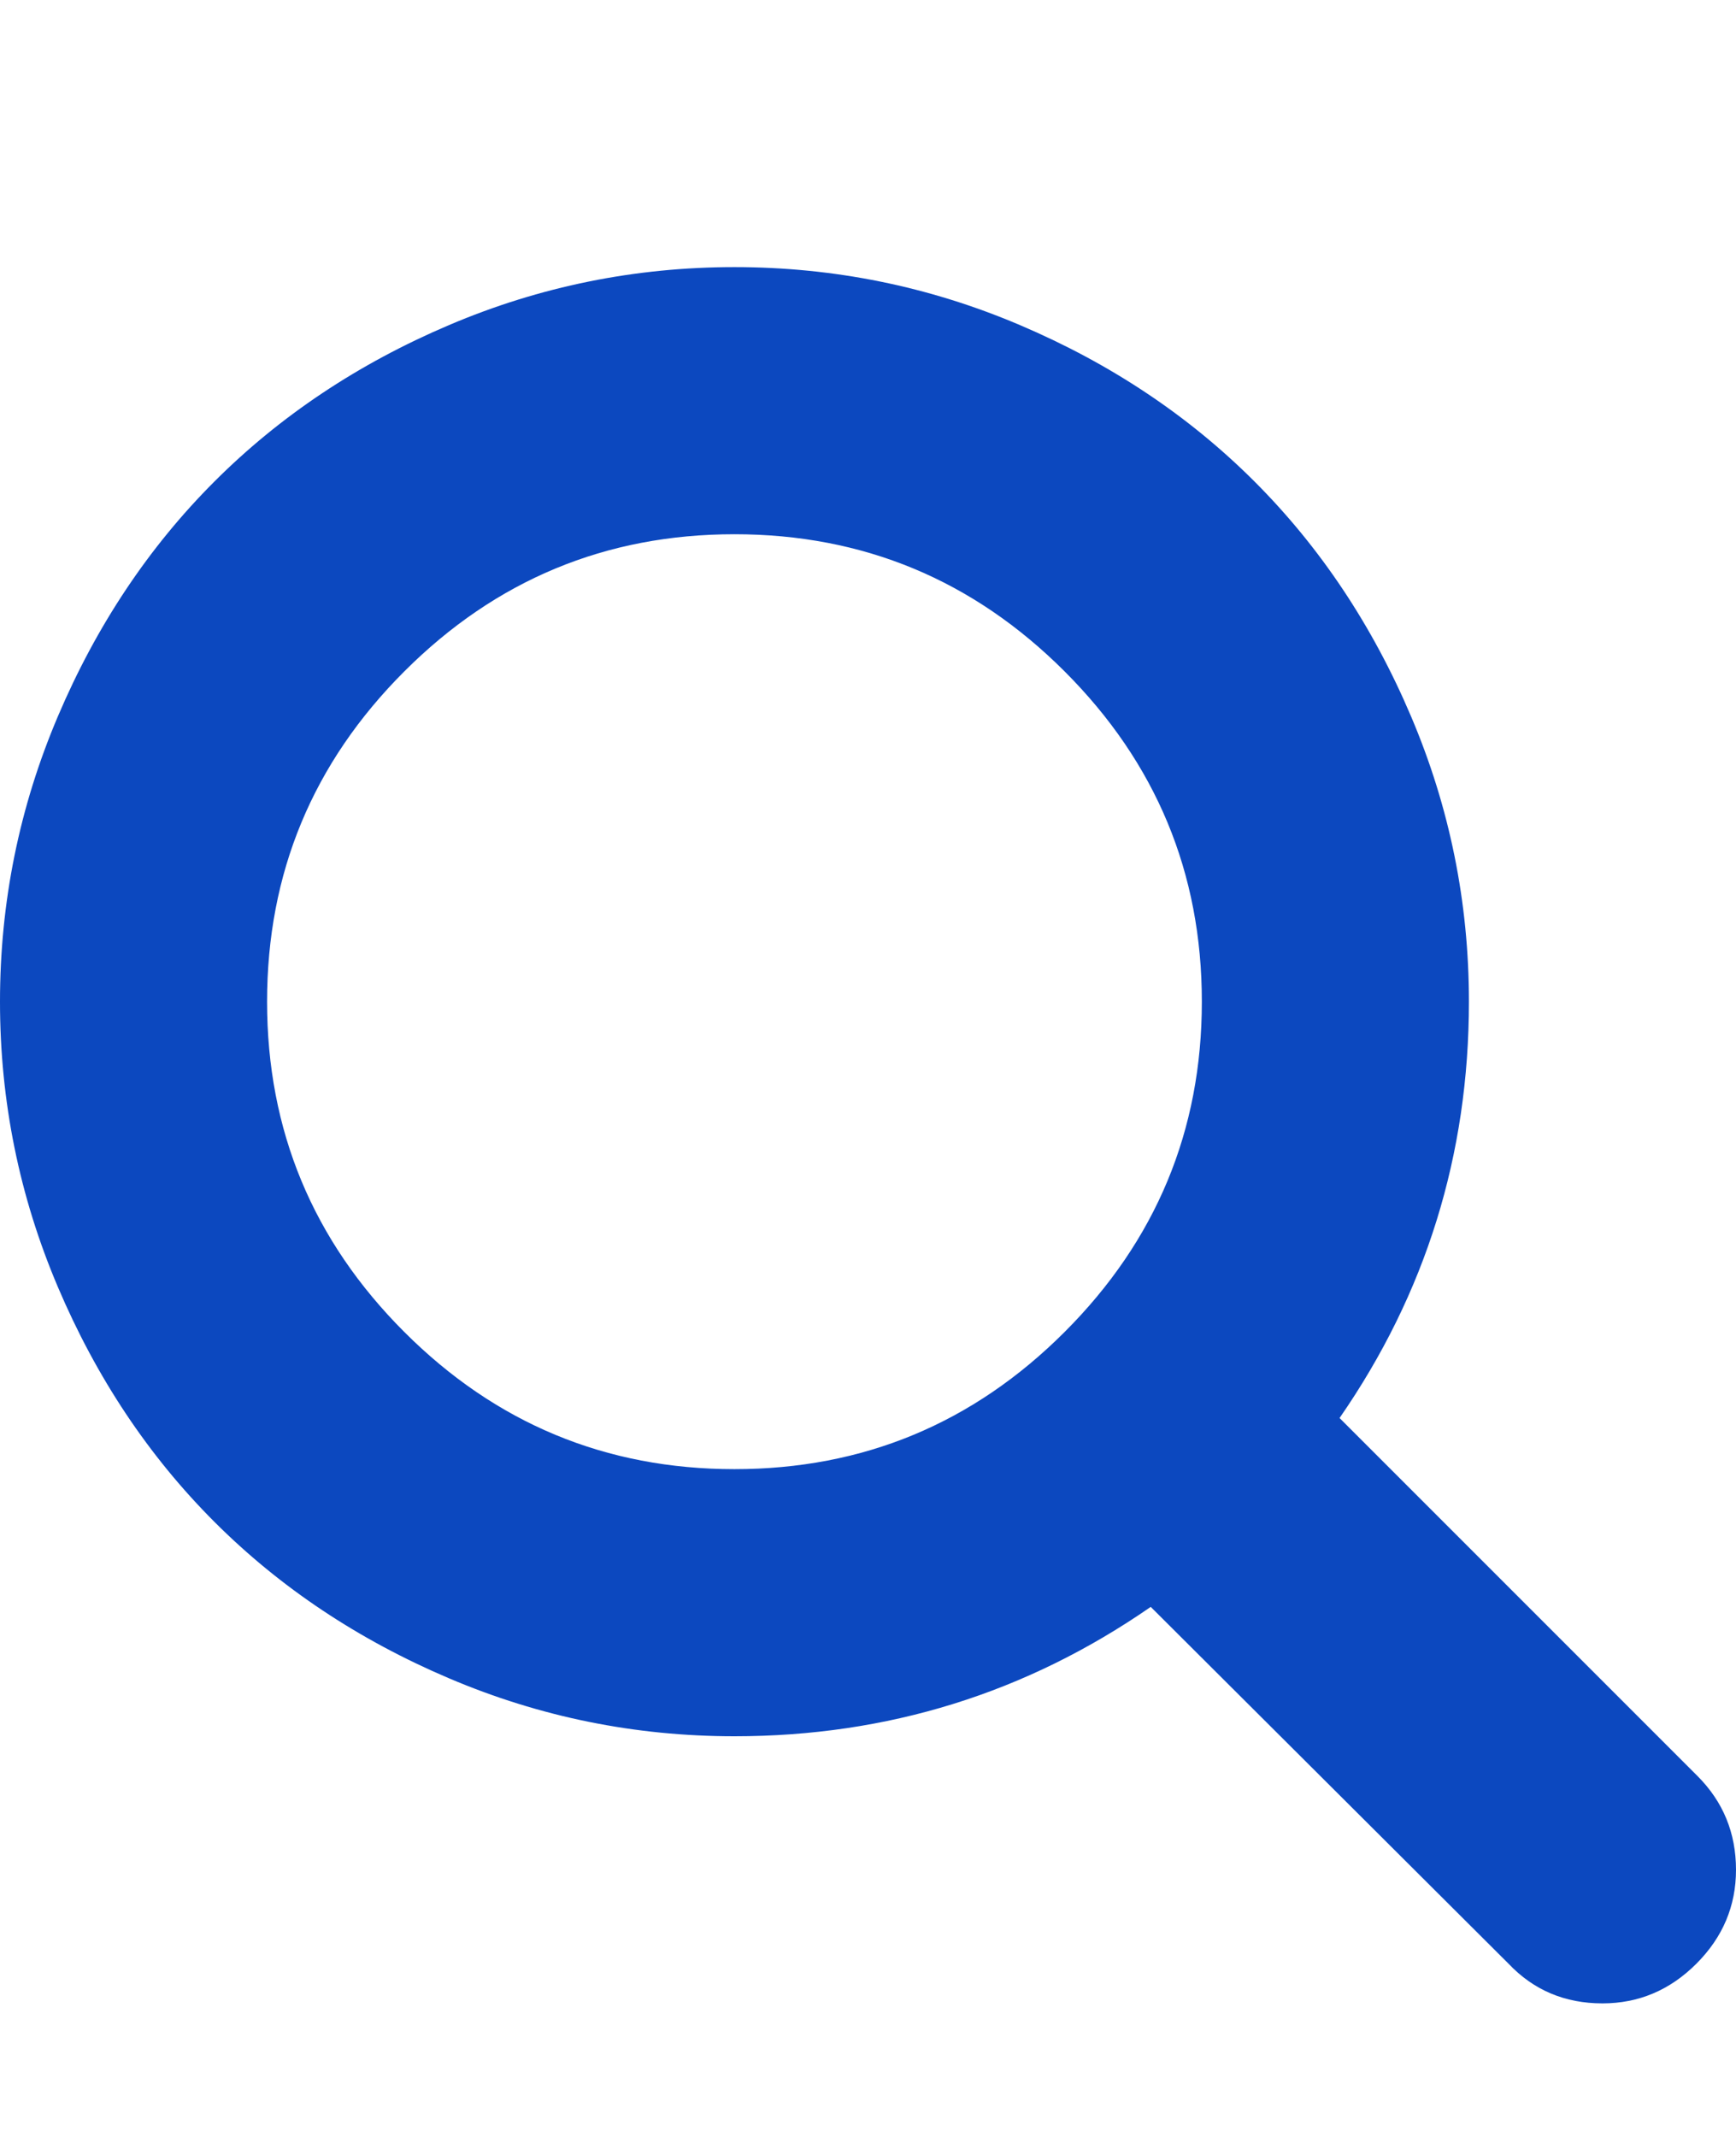 <?xml version="1.0" ?><svg contentScriptType="text/ecmascript" contentStyleType="text/css" enable-background="new 0 0 2048 2048" height="2048px" id="Layer_1" preserveAspectRatio="xMidYMid meet" version="1.1" viewBox="0.0 0 1664.0 2048" width="1664.0px" xml:space="preserve" xmlns="http://www.w3.org/2000/svg" xmlns:xlink="http://www.w3.org/1999/xlink" zoomAndPan="magnify"><path fill="#0C48BF" d="M1152,960c0-123.333-43.833-228.833-131.5-316.5S827.333,512,704,512s-228.833,43.833-316.5,131.5S256,836.667,256,960  s43.833,228.833,131.5,316.5S580.667,1408,704,1408s228.833-43.833,316.5-131.5S1152,1083.333,1152,960z M1664,1792  c0,34.667-12.667,64.667-38,90s-55.333,38-90,38c-36,0-66-12.667-90-38l-343-342c-119.333,82.667-252.333,124-399,124  c-95.333,0-186.5-18.5-273.5-55.5s-162-87-225-150s-113-138-150-225S0,1055.333,0,960s18.5-186.5,55.5-273.5s87-162,150-225  s138-113,225-150S608.667,256,704,256s186.5,18.5,273.5,55.5s162,87,225,150s113,138,150,225S1408,864.667,1408,960  c0,146.667-41.333,279.667-124,399l343,343C1651.667,1726.667,1664,1756.667,1664,1792z"/></svg>